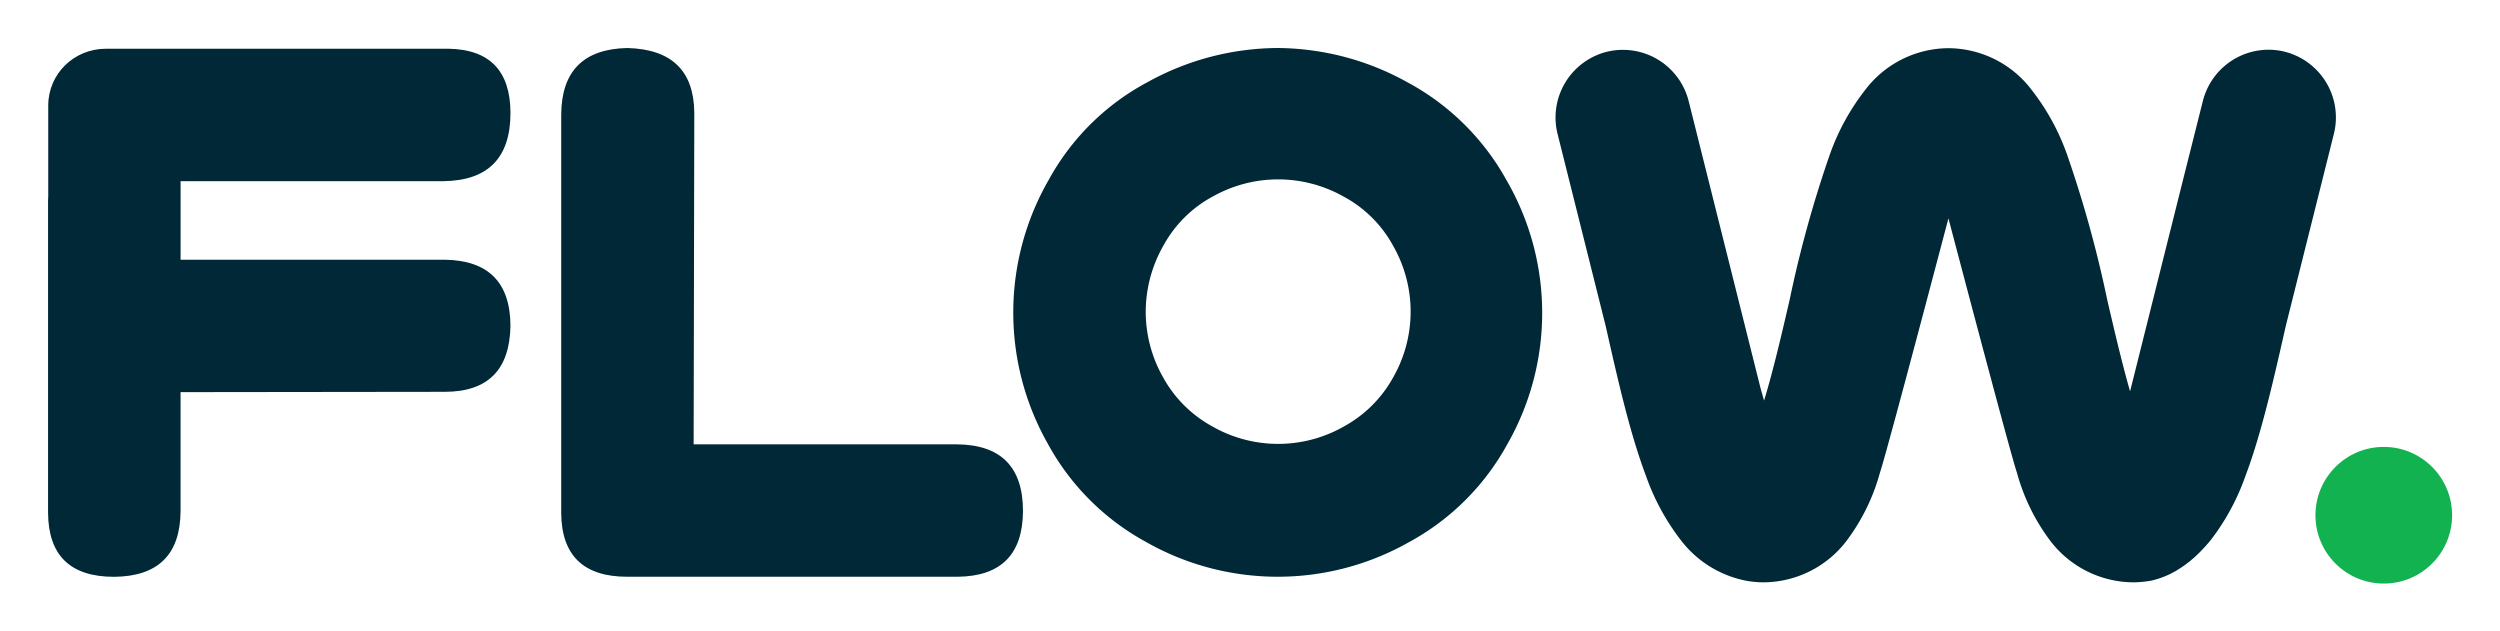 <svg xmlns="http://www.w3.org/2000/svg" role="img" viewBox="-31.12 -31.12 1618.24 408.24"><title>Flow Security (member) logo</title><defs><style>.cls-2{fill:#002836}</style></defs><circle id="Ellipse_1" cx="1511.89" cy="302.39" r="44.23" fill="#12b251" data-name="Ellipse 1"/><path id="Path_7" d="M556.77 366q43 1.08 43.4 41.9l-.43 214.63h170q43.18.21 43.18 43.18-.21 42.12-42.32 42.54H556.77q-42.54 0-42.75-41.47V409.23q.21-42.33 42.75-43.23z" class="cls-2" data-name="Path 7" transform="translate(-181.87 -366.04)"/><path id="Path_8" d="M978 366a174.91 174.91 0 0 1 84 22.31 159.3 159.3 0 0 1 64 63.42 171.29 171.29 0 0 1 .27 171 158.89 158.89 0 0 1-63.52 63.14 172.55 172.55 0 0 1-170.59-.37A158.83 158.83 0 0 1 829 622.15a172.32 172.32 0 0 1 .69-171 157.14 157.14 0 0 1 64-63.13A175.22 175.22 0 0 1 978 366zm-42 96a79 79 0 0 0-32 31.57 87 87 0 0 0-11.63 43 86.1 86.1 0 0 0 11.23 42.57 80.24 80.24 0 0 0 31.69 31.69 85.93 85.93 0 0 0 85.29.18 80.26 80.26 0 0 0 31.82-31.57 85.79 85.79 0 0 0 0-85.62 78.87 78.87 0 0 0-32-31.69A86.27 86.27 0 0 0 936 462z" class="cls-2" data-name="Path 8" transform="translate(-181.87 -366.04)"/><path id="Path_28" d="M1541.21 711.09a64.41 64.41 0 0 1-9.61.77h-.21a68.05 68.05 0 0 1-53.6-27 130.54 130.54 0 0 1-21.5-44l-.26-.79c-4.56-14.25-31.55-116.42-41.06-152.38-1.49-5.67-2.56-9.69-3-11.46-3.44 13-38.81 147.35-44.08 163.84l-.26.79a130.57 130.57 0 0 1-21.51 44 68 68 0 0 1-53.59 27h-.22a64.31 64.31 0 0 1-10.72-.93 70 70 0 0 1-42.9-26.45A148.18 148.18 0 0 1 1216.2 643c-2.4-6.33-4.66-13.09-6.81-20.09-7.08-23-13-49.15-18.76-74.62l-.63-2.75-14.84-59.25-16.24-64.82a43.87 43.87 0 0 1 31.8-53c.69-.17 1.38-.32 2.07-.46a43.88 43.88 0 0 1 51 32.26l11.94 47.69 25.93 103.56 8.64 34.48c.77 2.8 1.55 5.51 2.34 8.19 5.84-19.14 11.29-42.54 16.54-65.19a752.88 752.88 0 0 1 26.18-94.54 148 148 0 0 1 22.73-41.34 68.05 68.05 0 0 1 53.6-27h.55a68 68 0 0 1 53.59 27 148.31 148.31 0 0 1 22.74 41.34 754.58 754.58 0 0 1 26.18 94.54c4.74 20.37 9.64 41.33 14.79 59.25l.57-2.27 8.65-34.56 25.93-103.56 12-47.69a43.88 43.88 0 0 1 43.31-33.05 43.33 43.33 0 0 1 7.62.82c.69.14 1.38.29 2.07.46.44.11.87.25 1.3.36a43.87 43.87 0 0 1 30.5 52.69l-16.23 64.82-14.84 59.25-.63 2.75c-5.76 25.49-11.71 51.6-18.76 74.62-2.15 7-4.41 13.78-6.81 20.09a148.37 148.37 0 0 1-22.45 41.5l-1.59 1.9-1.59 1.83c-.53.59-1.06 1.17-1.6 1.74s-1.06 1.13-1.59 1.67-1.05 1.07-1.59 1.58-1.06 1-1.59 1.51-1 1-1.59 1.44l-1.59 1.37q-.78.69-1.59 1.29c-.54.4-1.07.81-1.59 1.22s-1 .78-1.58 1.15-1.06.74-1.58 1.08-1 .69-1.58 1l-1.57 1c-.53.31-1 .6-1.57.89s-1 .56-1.57.83-1 .52-1.55.77-1 .48-1.55.69l-1.55.65c-.53.22-1 .41-1.55.6s-1 .38-1.53.55-1 .34-1.53.49l-1.52.44c-.5.14-1 .27-1.51.39-.8.19-1.59.38-2.4.5z" class="cls-2" data-name="Path 28" transform="translate(-181.87 -366.04)"/><path id="Path_6" d="M219.29 366.46c-20.58.05-37.25 16.12-37.31 36.7v58.62c0 .87-.09 1.73-.11 2.6v202.44q.23 41.48 42.76 41.47 42.75-.42 43-42.54v-77l171-.21q41.88 0 42.54-42.75-.2-42.12-42.52-42.76h-171v-50.84H438q43.19-.65 43.18-44.26-.18-40.81-40.18-41.47H222.1" class="cls-2" data-name="Path 6" transform="translate(-181.87 -366.04)"/></svg>